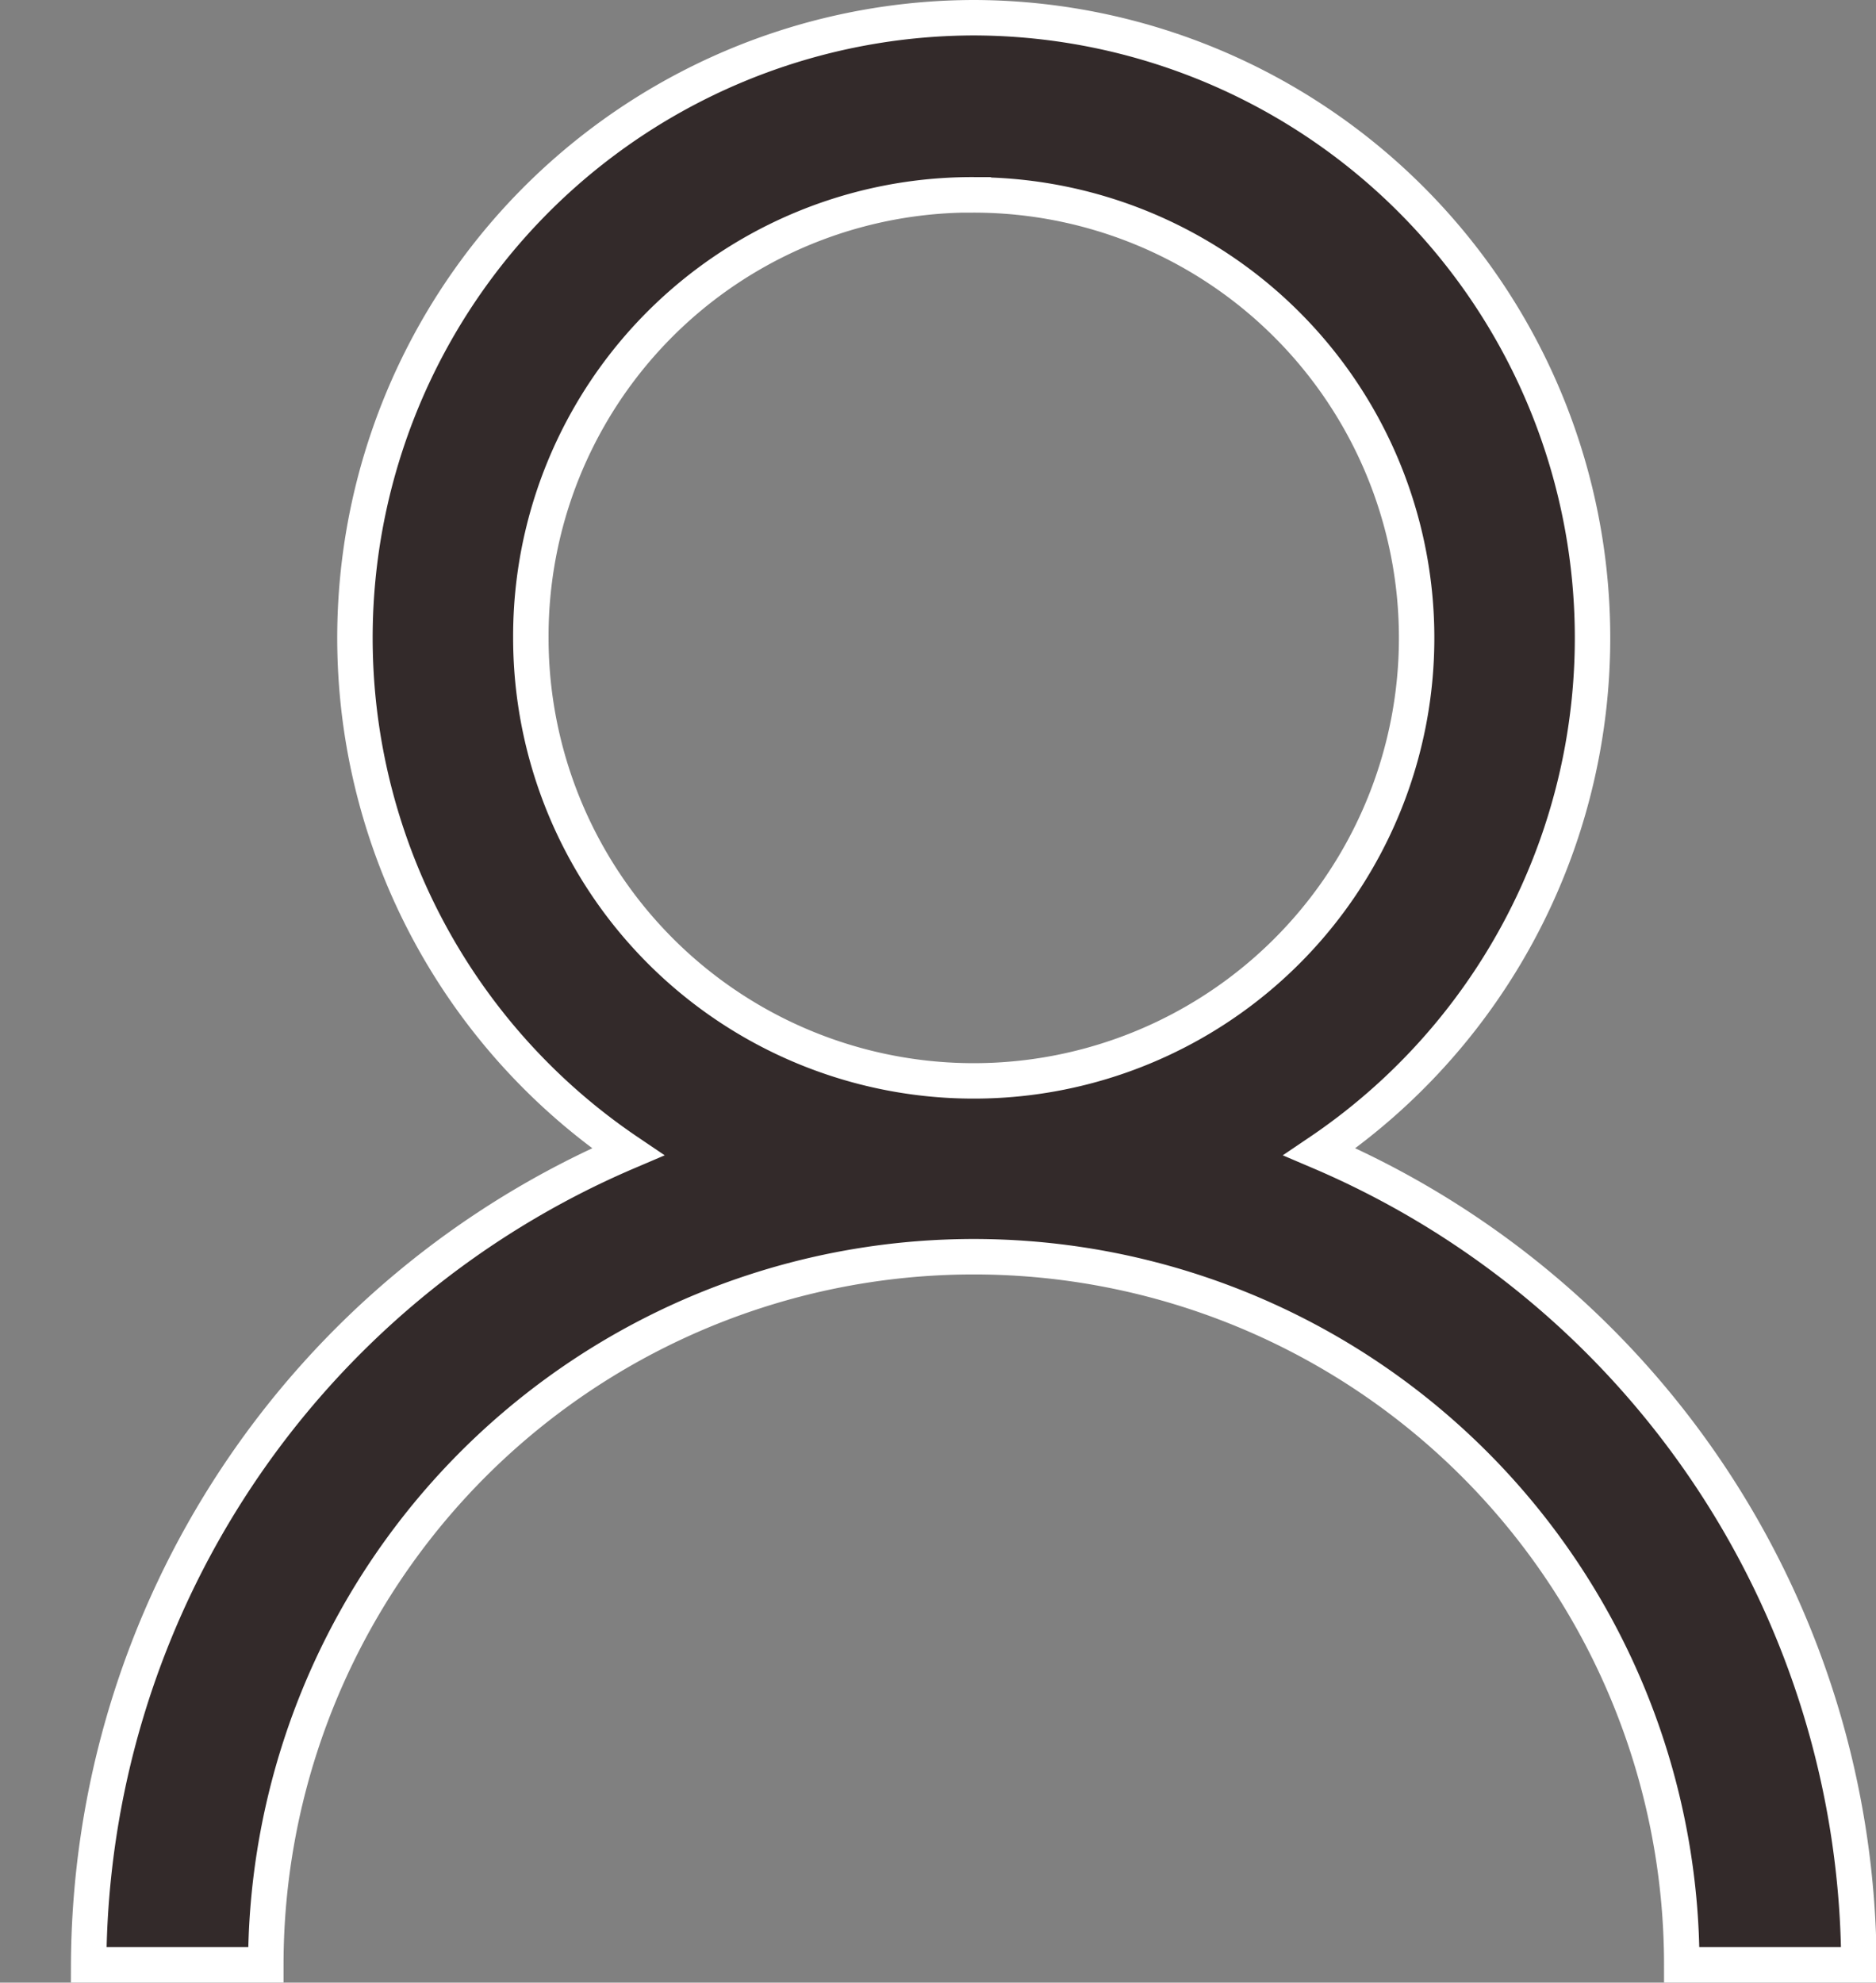 <svg xmlns="http://www.w3.org/2000/svg" width="21.179" height="22.378" viewBox="0 0 21.179 22.378">
  <rect x="0" y="0" width="21.179" height="22.378" fill="#808080" stroke="none"/>
  <g id="Icon" transform="translate(0 0.2)">
    <g id="Area" transform="translate(0)" fill="#332a2a" stroke="#fff" stroke-width="0.4" opacity="0">
      <rect width="21" height="21" stroke="none"/>
      <rect x="0.2" y="0.2" width="20.6" height="20.6" fill="none"/>
    </g>
    <g id="Icon-2" data-name="Icon" transform="translate(0.999 0)">
      <path id="_32494a8d-7a89-4daa-b15a-0515d75e1816" data-name="32494a8d-7a89-4daa-b15a-0515d75e1816" d="M14.353,3.636a7,7,0,0,0-3.9,12.8,10.018,10.018,0,0,0-6.087,9.177h2a7.992,7.992,0,0,1,15.985,0h2a10.017,10.017,0,0,0-6.088-9.177,7,7,0,0,0-3.9-12.8Zm0,2a5,5,0,1,1-4.995,4.995A4.98,4.98,0,0,1,14.353,5.635Z" transform="translate(-4.364 -3.636)" fill="#332a2a" stroke="#fff" stroke-width="0.4"/>
    </g>
  </g>
</svg>
